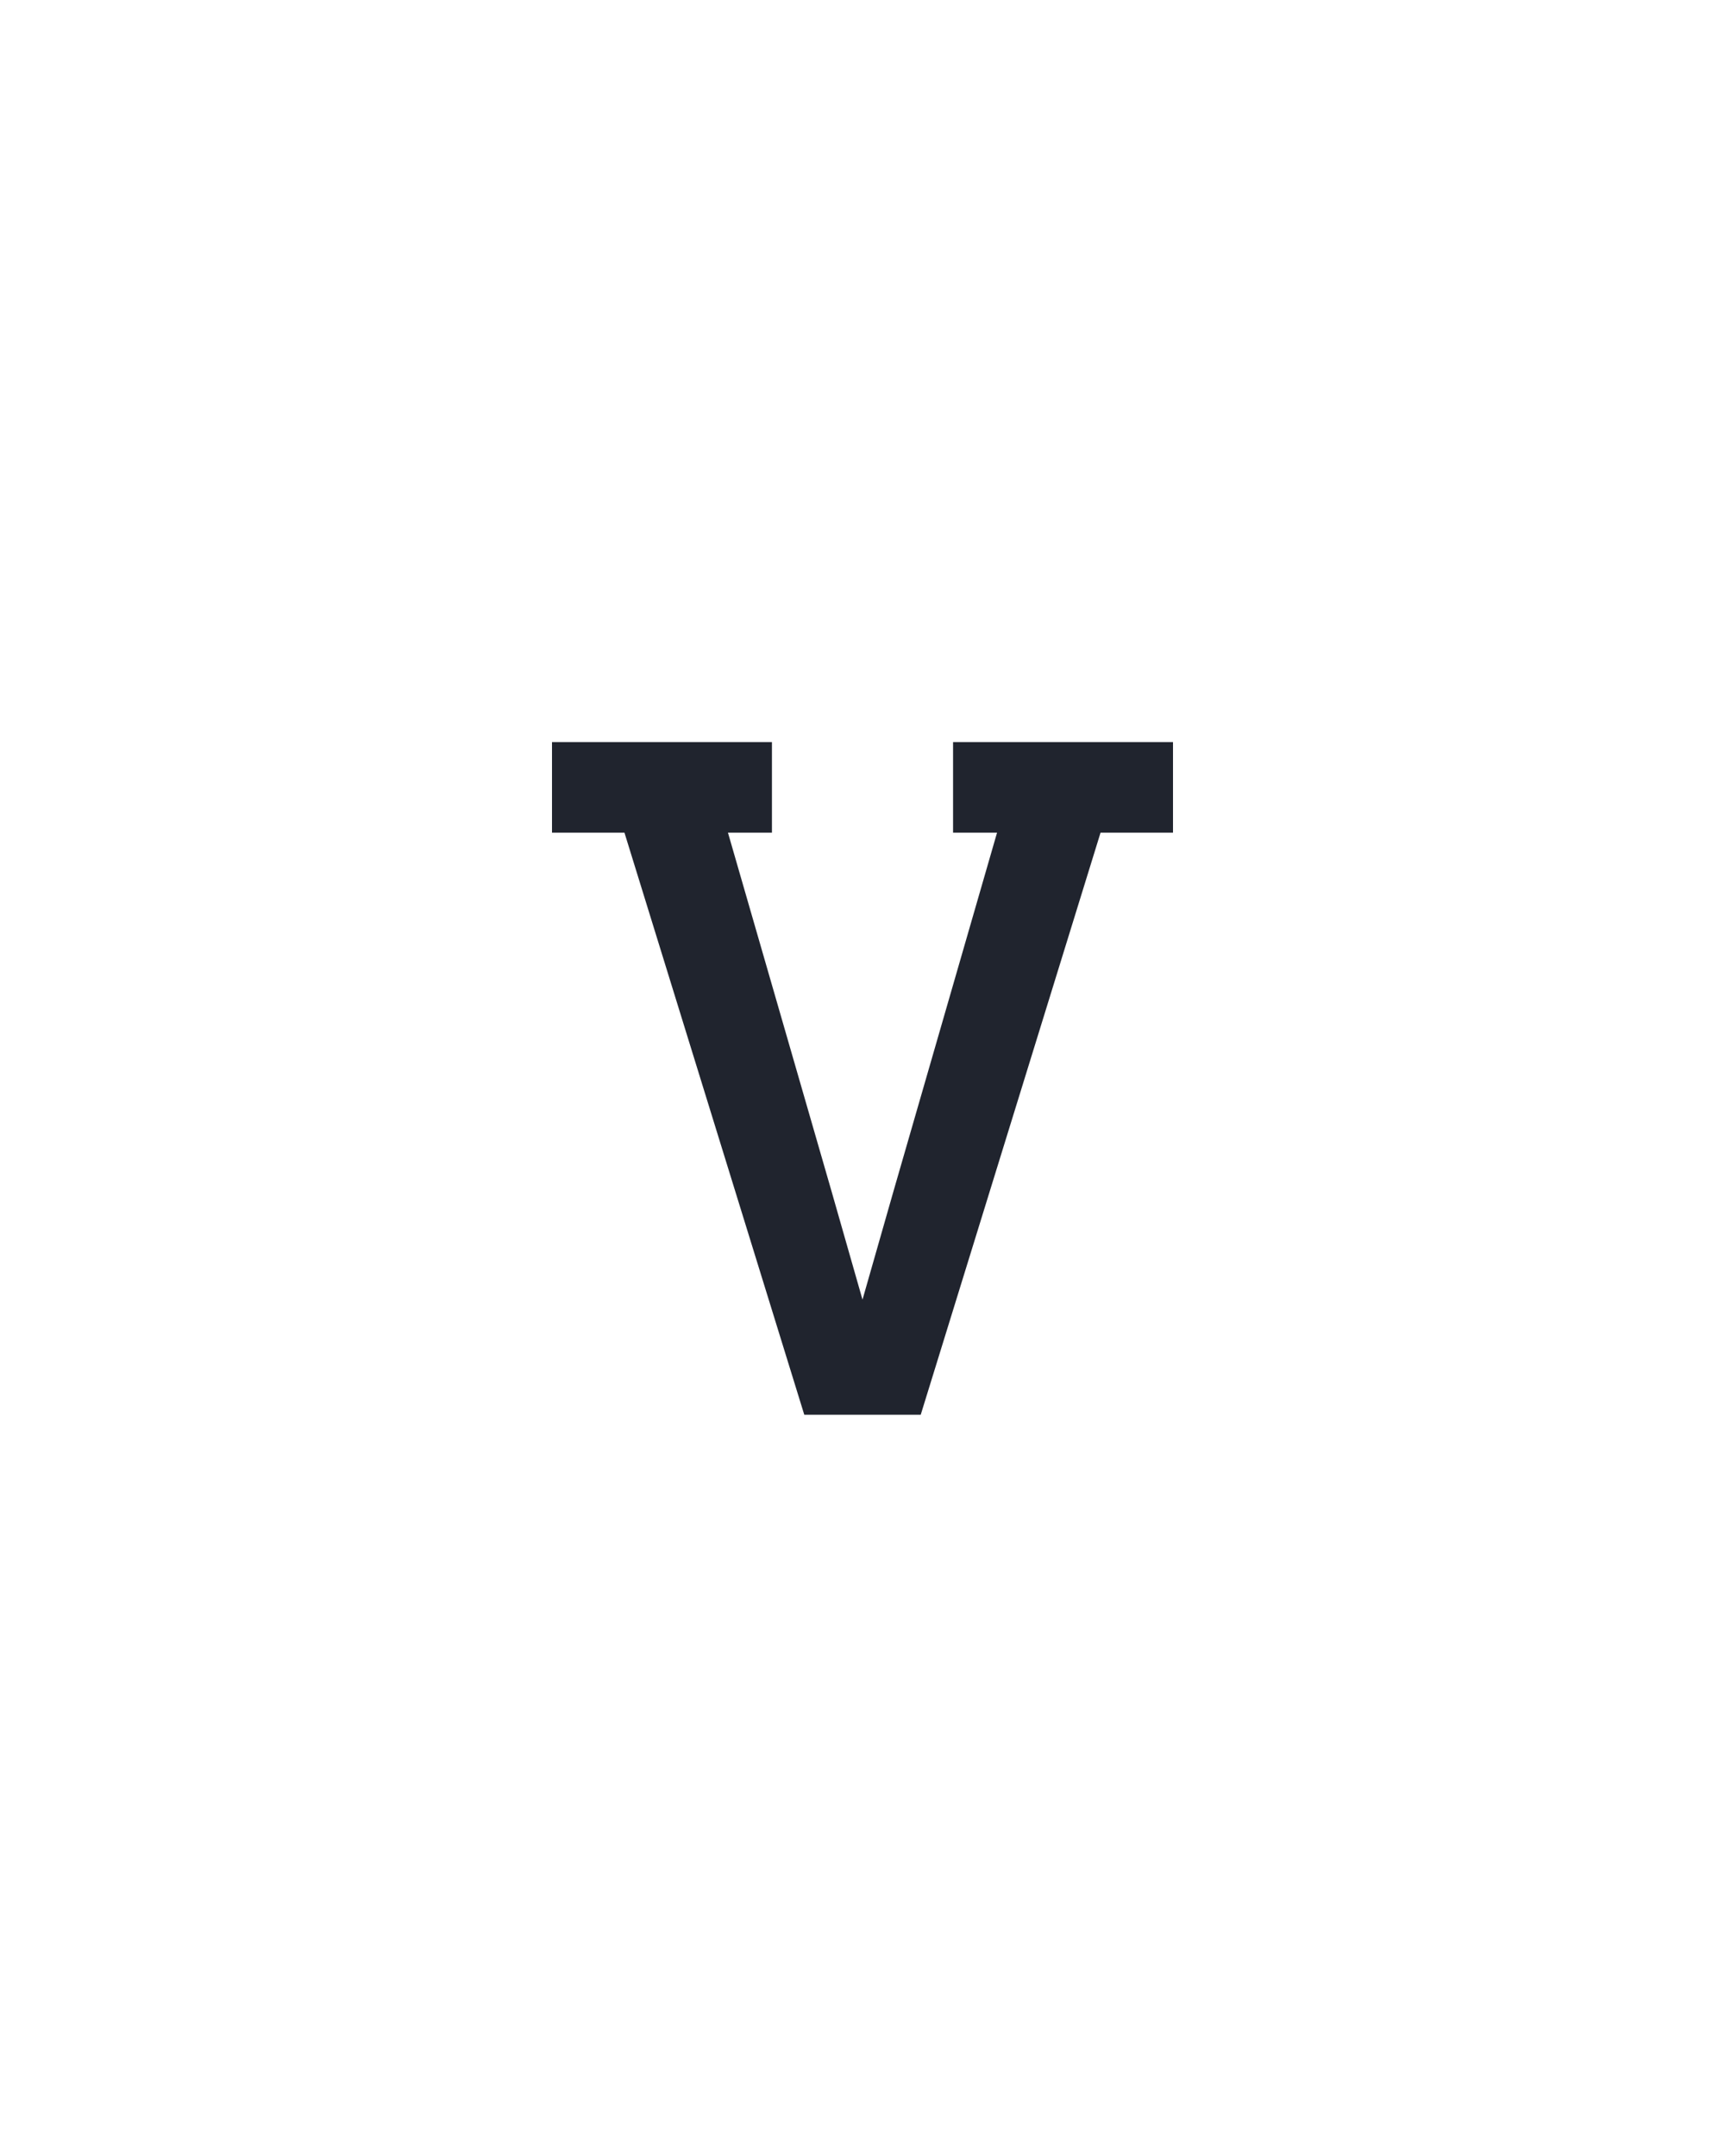 <?xml version="1.0" encoding="UTF-8" standalone="no"?>
<svg height="160" viewBox="0 0 128 160" width="128" xmlns="http://www.w3.org/2000/svg">
<defs>
<path d="M 205 0 L 66 -450 L 10 -450 L 10 -520 L 180 -520 L 180 -450 L 146 -450 L 226 -173 Q 232 -152 238 -131 Q 244 -110 250 -89 Q 256 -110 262 -131 Q 268 -152 274 -173 L 354 -450 L 320 -450 L 320 -520 L 490 -520 L 490 -450 L 434 -450 L 295 0 Z " id="path1"/>
</defs>
<g>
<g data-source-text="v" fill="#20242e" transform="translate(40 104.992) rotate(0) scale(0.096)">
<use href="#path1" transform="translate(0 0)"/>
</g>
</g>
</svg>